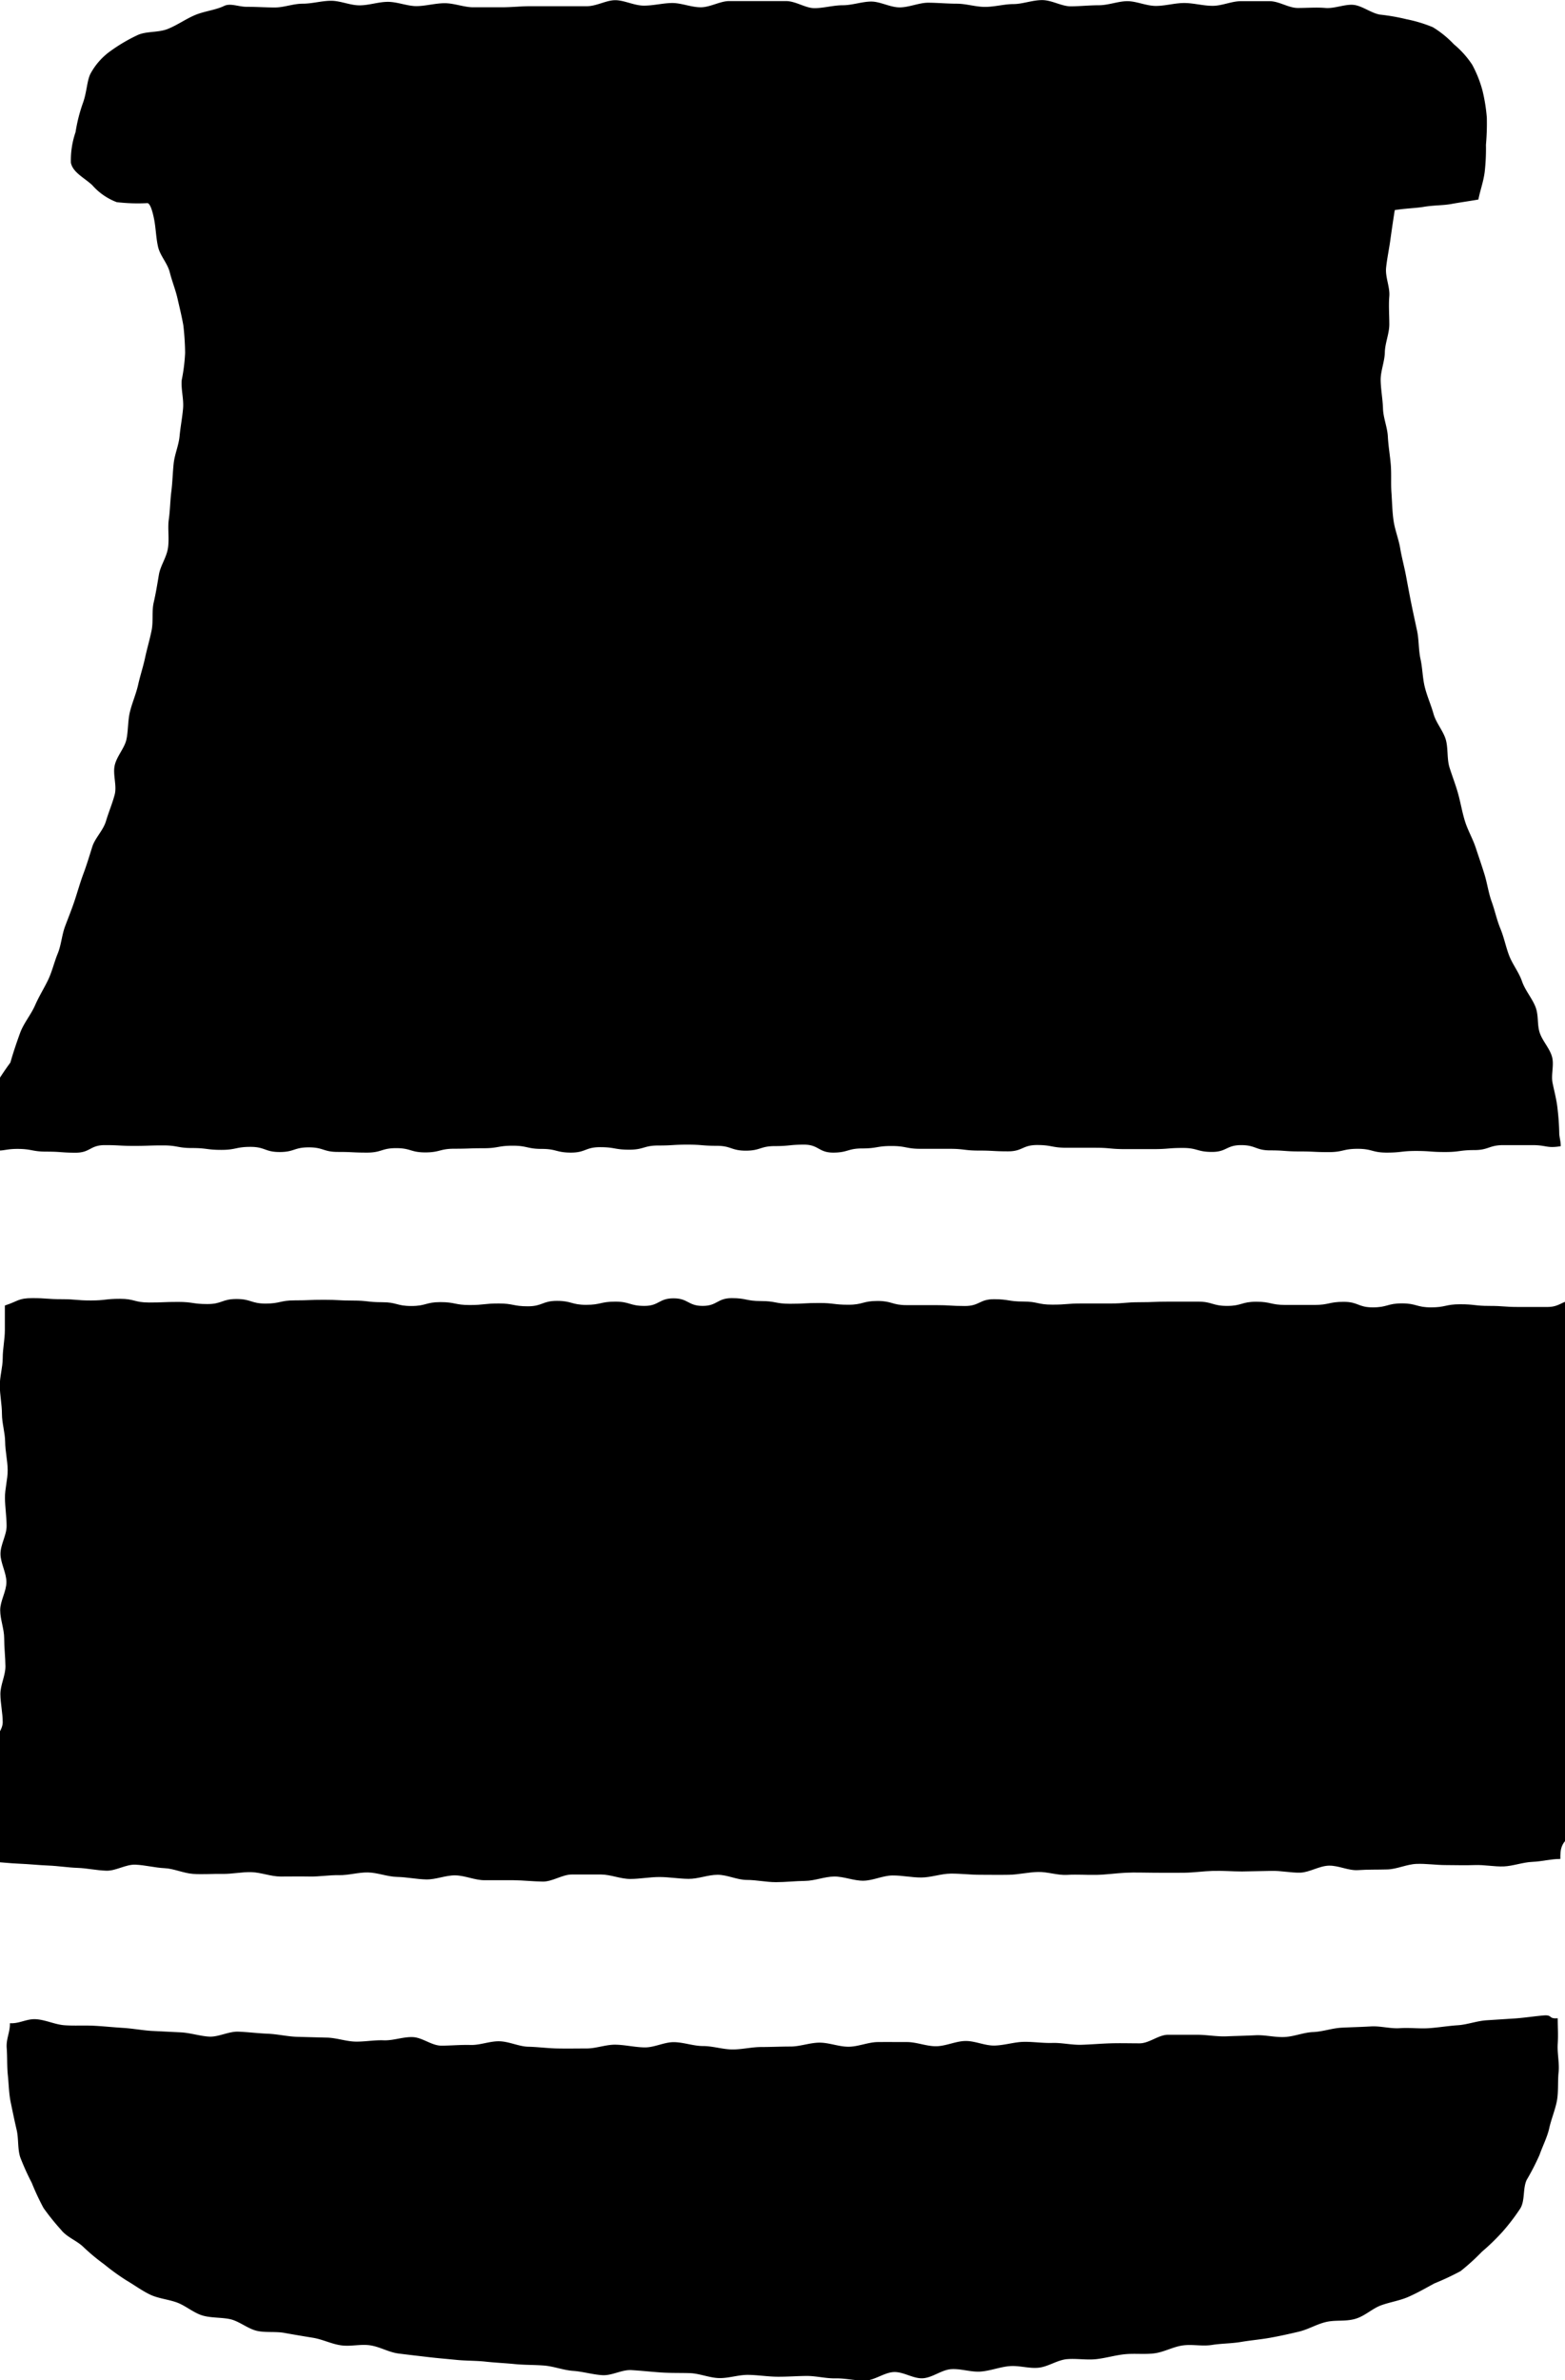 <svg xmlns="http://www.w3.org/2000/svg" width="16.114" height="24.5" viewBox="0 0 16.114 24.5">
    <path
        d="M16.94,11.861c-.146.024-.143-.011-.291-.011h-.3c-.148,0-.149.051-.3.051s-.148.02-.3.02-.149-.011-.3-.011-.148.017-.3.017-.148-.039-.3-.039-.148.034-.3.034-.148-.007-.3-.007-.149-.011-.3-.011-.148-.054-.3-.054-.148.07-.3.07-.149-.041-.3-.041-.149.012-.3.012h-.3c-.148,0-.149-.014-.3-.014h-.3c-.148,0-.148-.028-.3-.028s-.149.065-.3.065-.149-.008-.3-.008-.149-.018-.3-.018h-.3c-.148,0-.149-.029-.3-.029s-.149.025-.3.025-.149.043-.3.043-.149-.082-.3-.082-.149.015-.3.015-.149.047-.3.047-.149-.05-.3-.05-.148-.012-.3-.012-.148.009-.3.009-.148.043-.3.043-.148-.026-.3-.026-.149.056-.3.056-.149-.038-.3-.038-.149-.033-.3-.033-.149.026-.3.026-.148.005-.3.005-.149.038-.3.038-.149-.044-.3-.044-.149.046-.3.046-.149-.007-.3-.007-.148-.047-.3-.047-.148.048-.3.048-.149-.053-.3-.053-.149.031-.3.031-.148-.019-.3-.019-.149-.027-.3-.027-.148.005-.3.005-.148-.008-.3-.008-.149.078-.3.078-.149-.011-.3-.011-.149-.028-.3-.028-.154.038-.3,0c0-.084.033-.166.033-.25a2.189,2.189,0,0,1-.012-.317A2.958,2.958,0,0,1,.977,11c.028-.1.064-.206.1-.305s.112-.188.154-.284.09-.17.133-.259.063-.183.1-.273.042-.19.076-.281.069-.176.1-.27.056-.184.09-.275.061-.182.09-.274.112-.167.141-.264.066-.182.09-.274-.021-.206,0-.3.1-.176.12-.264.014-.194.037-.288.063-.183.084-.277.052-.186.072-.28.048-.186.067-.281,0-.194.022-.289.037-.189.053-.284S2.586,5.8,2.6,5.7s-.005-.2.008-.29.014-.192.026-.287.014-.192.024-.288.052-.187.061-.283.028-.191.036-.287-.022-.194-.014-.29a1.838,1.838,0,0,0,.035-.28,2.714,2.714,0,0,0-.018-.282c-.016-.092-.039-.185-.06-.277s-.056-.176-.08-.271-.1-.17-.121-.264-.022-.189-.04-.281c-.009-.047-.035-.164-.069-.167a1.868,1.868,0,0,1-.316-.01.631.631,0,0,1-.253-.176c-.083-.076-.2-.131-.219-.23a.889.889,0,0,1,.048-.315,1.645,1.645,0,0,1,.076-.3c.04-.11.041-.228.077-.3A.688.688,0,0,1,2.014.583,1.713,1.713,0,0,1,2.285.424C2.375.381,2.5.4,2.6.359s.18-.1.276-.141.209-.051.3-.094c.065-.033.15.008.232.008.1,0,.2.007.293.007S3.889.1,3.987.1s.195-.03.292-.03.195.047.293.047.195-.036.292-.036.2.044.293.044.195-.03.292-.03.2.042.293.042h.292c.1,0,.2-.011.293-.011h.585c.1,0,.2-.062.293-.062S7.4.12,7.5.12s.2-.027.293-.027.195.044.292.044.2-.064.293-.064h.585c.1,0,.2.073.293.073s.195-.03.292-.03.2-.038.293-.038.195.06.292.06.2-.048.293-.048S10.622.1,10.72.1s.195.033.292.033.2-.029.293-.029S11.5.063,11.6.063s.2.064.293.064.195-.011.292-.011.2-.042.293-.042.195.049.293.049.195-.03.292-.03.195.029.293.029.195-.048.292-.048h.293c.1,0,.195.07.292.07s.192-.008.284,0,.2-.04.288-.032.18.083.271.1a2.114,2.114,0,0,1,.276.048,1.443,1.443,0,0,1,.271.082,1.038,1.038,0,0,1,.217.176.954.954,0,0,1,.189.211,1.228,1.228,0,0,1,.105.264,1.768,1.768,0,0,1,.045.279,2.522,2.522,0,0,1-.009.281,2.152,2.152,0,0,1-.013.28c-.013.1-.046.187-.065.283-.09.016-.187.029-.285.047-.08.014-.172.011-.276.028-.08.014-.192.016-.3.034-.015.095-.032.21-.045.305s-.034.192-.044.288.041.2.033.294,0,.193,0,.289-.044.192-.046.288-.045.194-.043.289.021.193.024.29.045.191.05.288.022.192.03.288,0,.194.007.29.008.194.022.289.052.188.068.283.042.188.06.284.035.189.054.283.04.189.06.283.014.194.035.289.021.194.044.288.064.184.09.277.1.176.126.264.011.2.039.289.065.183.09.275.041.189.07.281.079.176.11.27.062.183.09.274.041.19.074.281.052.186.09.278.055.186.09.277.1.171.132.264.1.169.137.259.017.183.045.269.1.158.126.245-.011.186.007.274.042.176.051.264a2.562,2.562,0,0,1,.018.264C16.931,11.792,16.94,11.812,16.94,11.861Z"
        transform="translate(-0.87 -0.062)" />
    <path
        d="M16.908,20.411c0,.1.006.166,0,.264s.019.2.009.292,0,.2-.017.292-.059.192-.079.283-.069.186-.1.275a2.508,2.508,0,0,1-.133.259c-.041.088-.015.212-.066.294a2.141,2.141,0,0,1-.18.236,2.238,2.238,0,0,1-.214.208,2.334,2.334,0,0,1-.22.2,2.826,2.826,0,0,1-.271.127c-.09.049-.17.095-.262.136s-.188.054-.283.088-.168.112-.271.141-.2.008-.3.032-.18.076-.282.1-.192.044-.292.062-.2.026-.3.043-.2.015-.3.031-.2-.009-.3.005-.192.068-.29.081-.2,0-.3.009-.2.04-.3.051-.2-.008-.3,0-.193.077-.292.088-.2-.024-.3-.016-.2.049-.3.056-.2-.031-.3-.025-.195.088-.294.094-.2-.069-.3-.064-.2.088-.3.088-.2-.025-.3-.023-.2-.026-.3-.025-.2.009-.3.008-.2-.018-.3-.019-.2.036-.3.033-.2-.048-.3-.051-.2,0-.3-.007-.2-.018-.3-.024-.2.058-.3.052-.2-.037-.3-.044-.2-.047-.3-.055-.2-.005-.3-.015-.2-.014-.3-.025-.2-.008-.3-.018-.2-.018-.3-.03-.2-.023-.3-.036-.19-.069-.29-.084-.2.014-.3,0-.191-.062-.29-.078-.2-.033-.294-.05-.2,0-.29-.023-.18-.1-.271-.119-.2-.011-.288-.039-.17-.1-.257-.132-.192-.041-.276-.081-.165-.1-.245-.147a2.315,2.315,0,0,1-.228-.165,2.114,2.114,0,0,1-.216-.18c-.069-.066-.17-.1-.229-.176a2.432,2.432,0,0,1-.18-.224,2.547,2.547,0,0,1-.121-.259,2.565,2.565,0,0,1-.119-.264c-.028-.088-.015-.189-.037-.283S1,21.376.98,21.28.96,21.095.95,21s-.005-.187-.012-.283.035-.159.033-.255c.1.006.172-.048.271-.041s.194.055.292.062.2,0,.3.005.2.016.3.022.2.025.295.031l.3.015c.1.005.2.039.295.044s.2-.055.3-.051.2.017.3.021.2.028.3.032l.3.008c.1,0,.2.037.295.041s.2-.017.3-.013.2-.037.3-.033.195.088.294.088.2-.01.3-.007.2-.041.3-.038.2.054.295.056.2.016.3.018.2,0,.3,0,.2-.041.3-.039.2.027.3.028.2-.055.3-.054.2.04.3.04.2.034.3.035.2-.025.3-.025.2-.005.3-.005.2-.04.3-.04.2.043.3.042.2-.047.3-.048.2,0,.3,0,.2.044.3.043.2-.052.3-.054.2.049.3.047.2-.035.295-.038.2.014.3.011.2.022.3.019.2-.012.3-.015.2,0,.3,0,.194-.088.293-.088h.3c.1,0,.2.02.3.016s.2-.006.3-.011.2.023.3.018.195-.047.294-.051.195-.04.294-.045.2-.007.3-.013.2.025.3.018.2.007.3,0,.2-.024.295-.03.195-.044.294-.051l.295-.019c.1-.007.2-.023.295-.031S16.809,20.419,16.908,20.411Z"
        transform="translate(-0.869 0.365)" />
    <path
        d="M16.938,18.923c-.1,0-.188.026-.287.03s-.2.043-.295.047-.2-.018-.3-.014-.2,0-.3,0-.2-.016-.3-.012-.2.054-.3.057-.2,0-.3.007-.2-.048-.3-.046-.2.069-.295.072-.2-.021-.3-.018l-.3.006c-.1,0-.2-.009-.3-.006s-.2.018-.3.019-.2,0-.3,0-.2-.005-.3,0-.2.02-.3.022-.2-.006-.3,0-.2-.032-.3-.03-.2.027-.3.029-.2,0-.3,0-.2-.013-.3-.012-.2.039-.3.04-.2-.022-.3-.021-.2.053-.3.054-.2-.044-.3-.043-.2.044-.3.045-.2.013-.3.013-.2-.023-.3-.023-.2-.053-.3-.053-.2.043-.3.042-.2-.019-.3-.019-.2.02-.3.02-.2-.045-.3-.046h-.3c-.1,0-.2.074-.3.073s-.2-.013-.3-.014h-.3c-.1,0-.2-.048-.3-.05s-.2.044-.3.042-.2-.024-.3-.026-.2-.044-.3-.046-.2.03-.3.028-.2.016-.3.014-.2,0-.3,0-.2-.042-.3-.045-.2.02-.3.018-.2.007-.3,0-.2-.055-.295-.059-.2-.032-.3-.036-.2.065-.3.062-.2-.026-.295-.029-.2-.02-.3-.024-.2-.015-.3-.019-.19-.016-.289-.02c0-.1-.04-.185-.04-.282s.036-.193.035-.289.011-.193.011-.288.005-.193,0-.289S.9,17.613.9,17.517s-.023-.193-.024-.289.053-.193.052-.289-.013-.192-.013-.288-.041-.193-.041-.289.064-.193.064-.289-.06-.193-.061-.289.063-.193.063-.288-.016-.193-.017-.289.029-.193.028-.288-.025-.193-.026-.289-.033-.193-.033-.288-.021-.193-.022-.289S.9,13.863.9,13.767s.022-.193.022-.288v-.253c.141-.046.137-.076.285-.076s.148.011.3.011.148.013.3.013.149-.017.3-.017.148.038.3.038.148-.006.3-.006.148.022.3.022.149-.052.3-.052.149.047.3.047.149-.033.3-.033.148-.006.3-.006.148.008.3.008.148.017.3.017.148.039.3.039.149-.04.3-.04.149.03.3.03.149-.016.3-.016.149.029.3.029.149-.056.3-.056.149.041.3.041.148-.033.3-.033.148.044.3.044.148-.078.3-.078.149.078.3.078.149-.08.3-.08.148.03.3.03.148.028.3.028.149-.008.3-.008.149.018.3.018.148-.039.3-.039.149.043.3.043.149,0,.3,0,.148.009.3.009.149-.07.3-.07.149.024.3.024.148.032.3.032.149-.012.3-.012.148,0,.3,0,.149-.013.3-.013.148-.006.3-.006h.3c.148,0,.149.044.3.044s.148-.043.3-.043.149.033.3.033h.3c.149,0,.149-.032.3-.032s.148.057.3.057.149-.041.3-.041.149.041.3.041.149-.032.3-.032.149.017.3.017.149.011.3.011h.3c.149,0,.161-.095.3-.05,0,.1.031.2.032.3s-.011.191-.011.287.018.192.018.287-.041.192-.041.287.036.192.036.287-.007.192-.007.287-.012.192-.012.288-.056.191-.056.287.072.191.072.287-.043.191-.043.287.013.191.013.287-.005.191-.005.287-.014.191-.014.287v.287c0,.1-.03.191-.03.287s.067.191.066.287-.008.191-.008.287-.02.191-.02.287v.287C16.937,18.739,16.938,18.827,16.938,18.923Z"
        transform="translate(-0.872 0.213)" />
</svg>